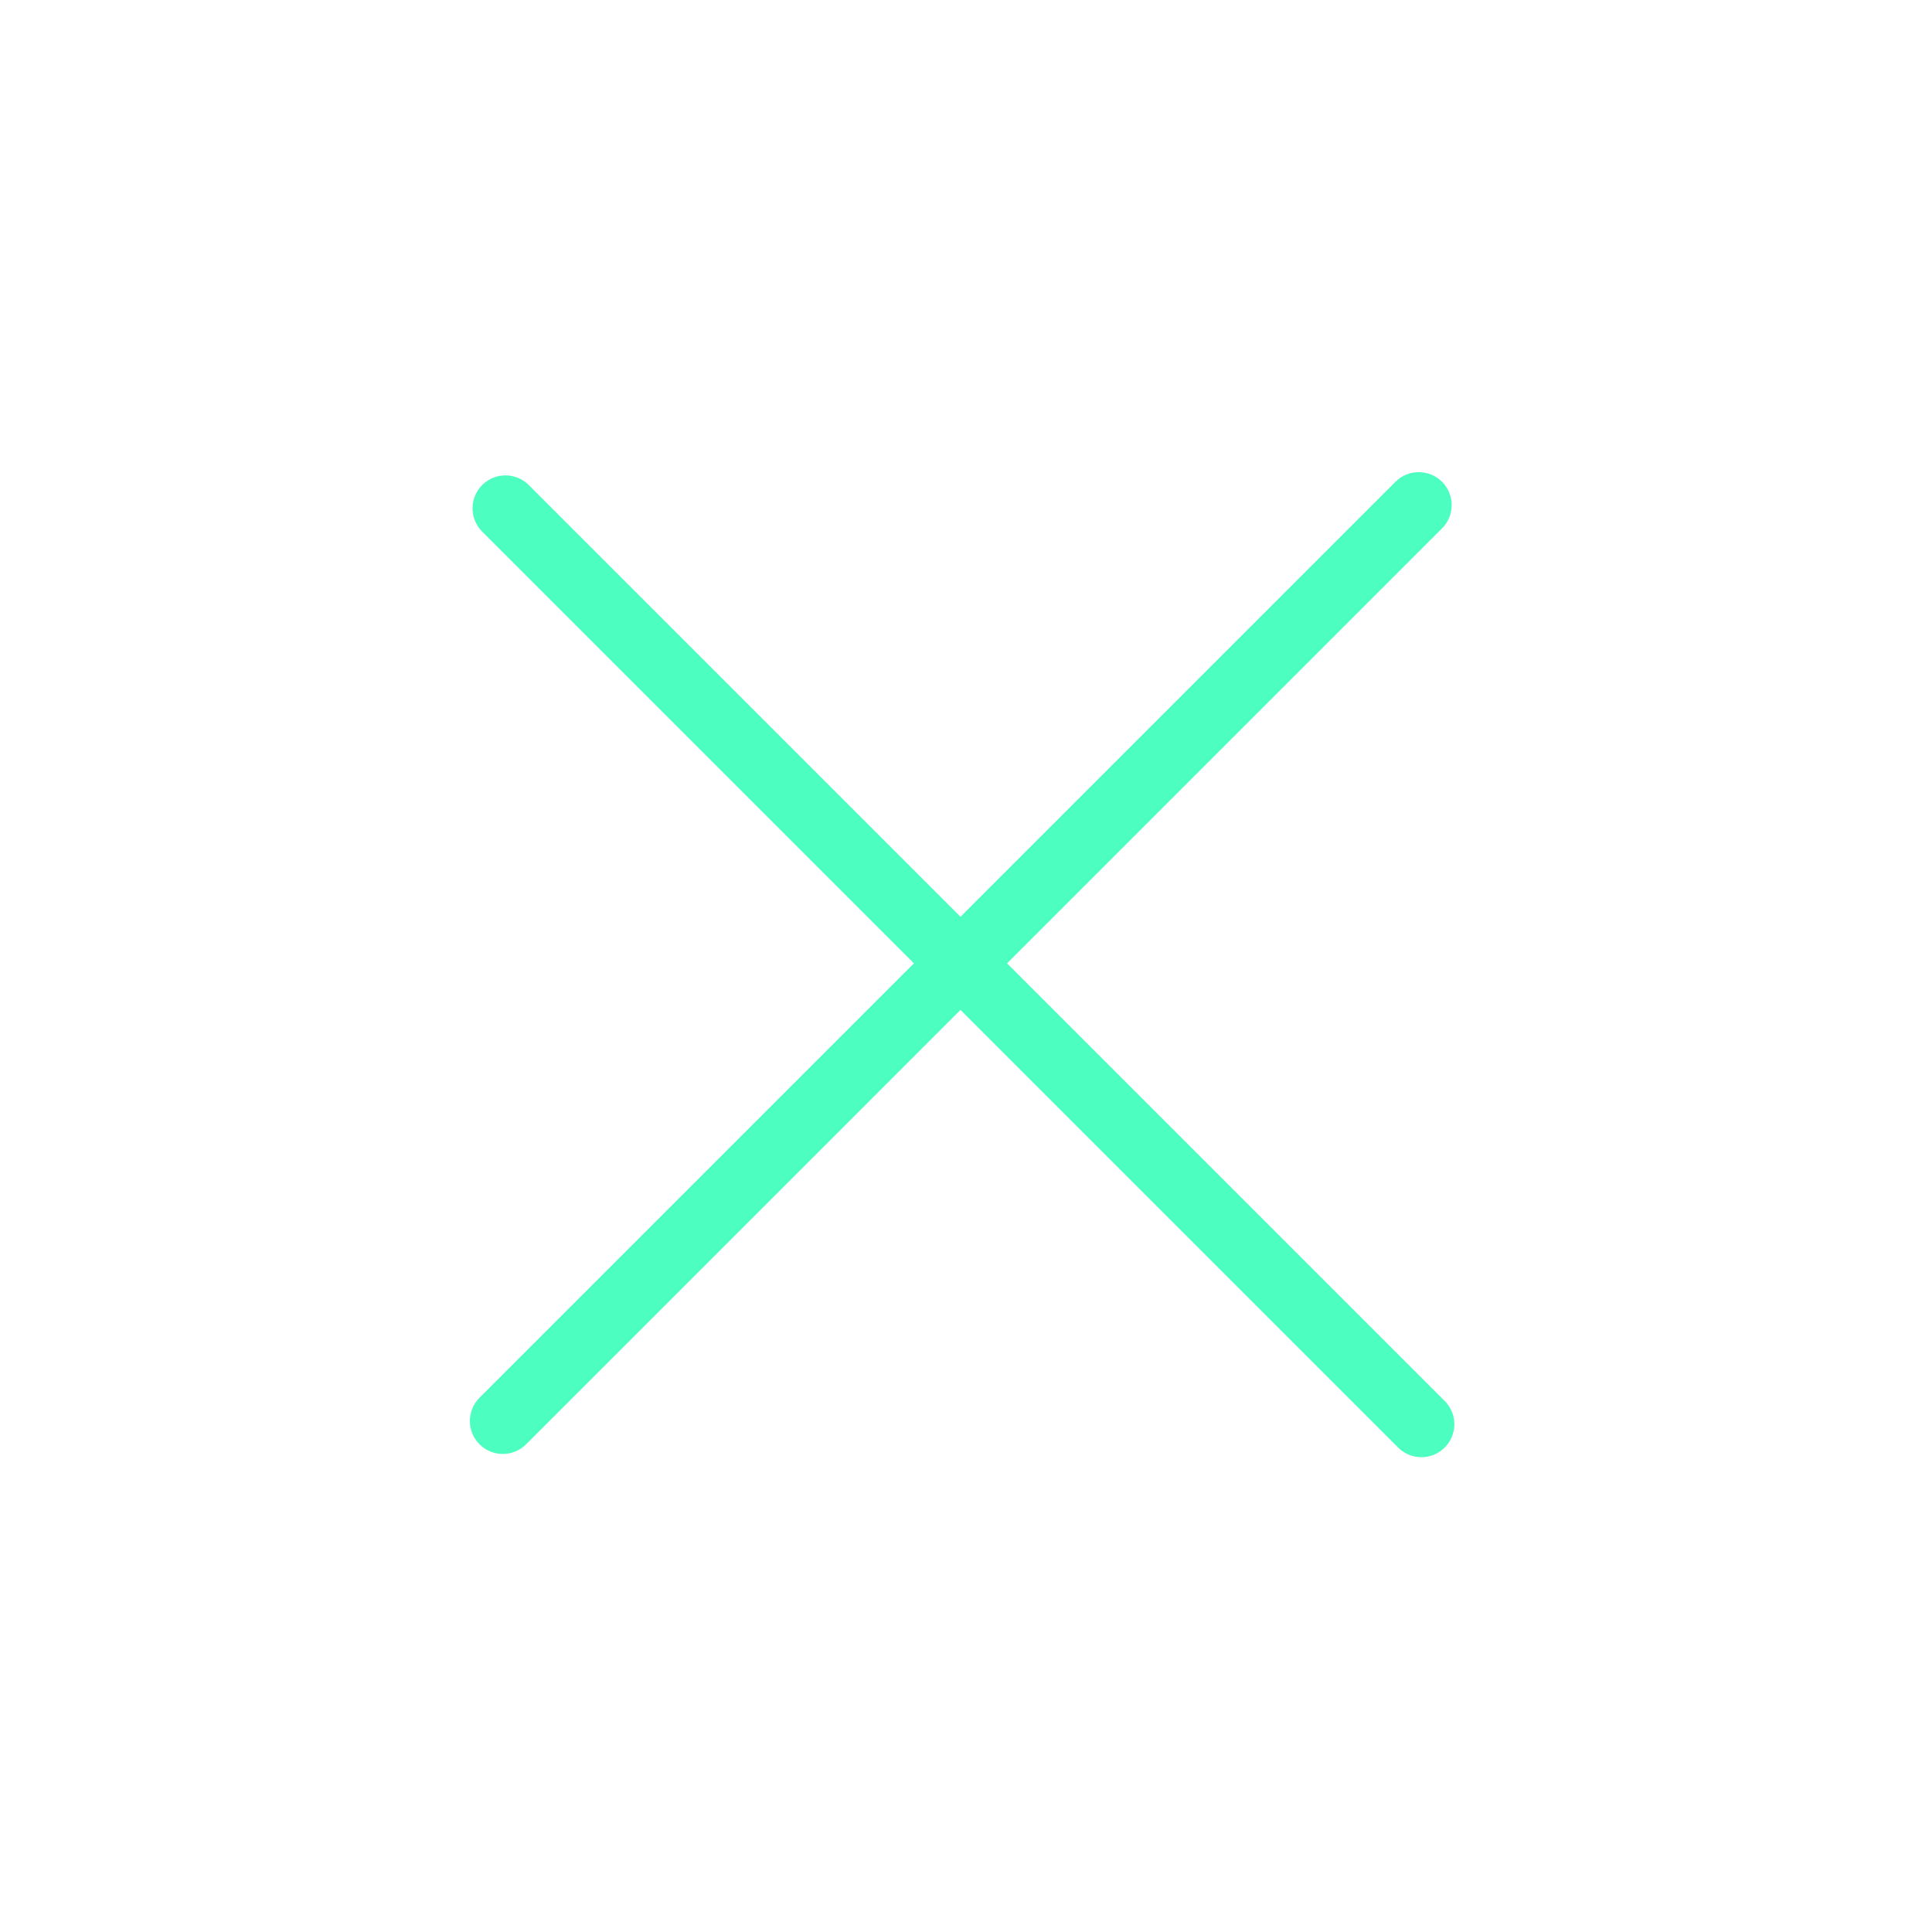 <?xml version="1.0" encoding="UTF-8"?> <svg xmlns="http://www.w3.org/2000/svg" width="176" height="176" viewBox="0 0 176 176" fill="none"><line x1="46.047" y1="46.307" x2="129.486" y2="129.745" stroke="#4CFFC0" stroke-width="6" stroke-linecap="round"></line><line x1="45.805" y1="129.451" x2="129.243" y2="46.012" stroke="#4CFFC0" stroke-width="6" stroke-linecap="round"></line></svg> 